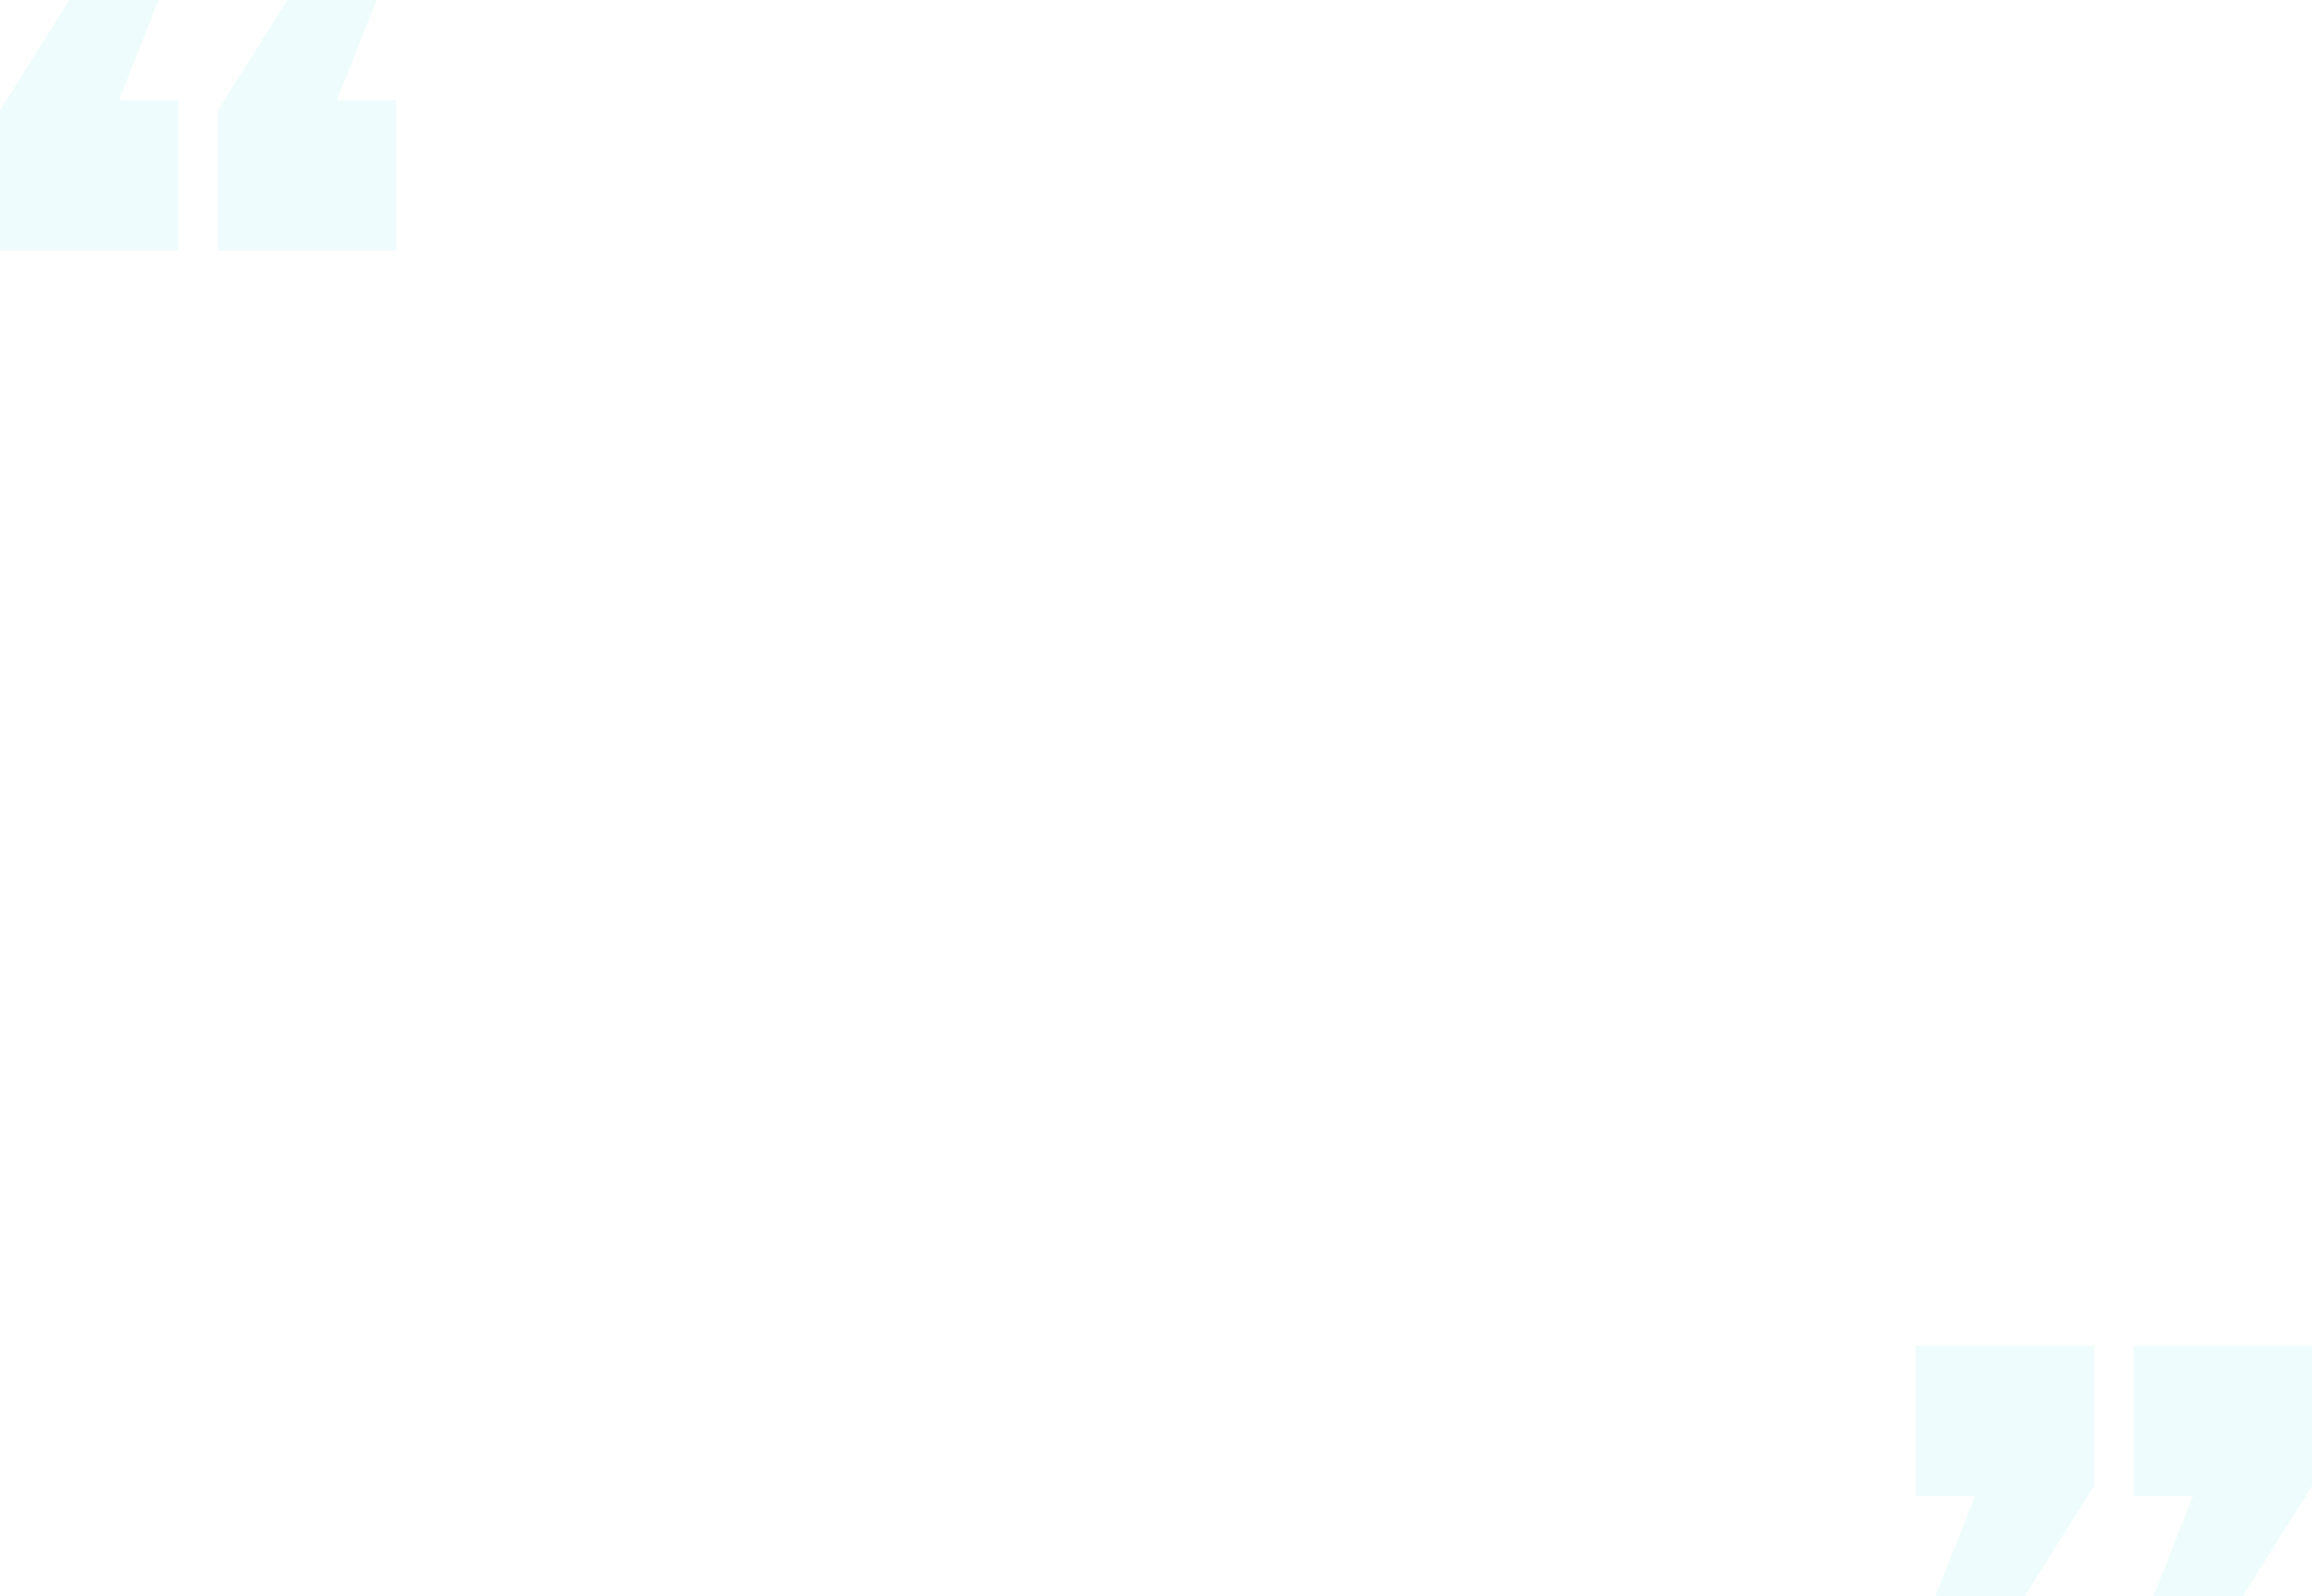 <?xml version="1.0" encoding="UTF-8"?>
<svg xmlns="http://www.w3.org/2000/svg" width="840" height="580" viewBox="0 0 840 580" fill="none">
  <path opacity="0.07" d="M696 489H760.8V539.96L735.6 580H703.2L717.6 543.6H696V489ZM775.2 489H840V539.96L814.8 580H782.4L796.8 543.6H775.2V489Z" fill="#00CBD6"></path>
  <path opacity="0.07" d="M144 91H79.2V40.04L104.4 0H136.8L122.4 36.4H144V91ZM64.8 91H0V40.04L25.2 0H57.6L43.2 36.4H64.8V91Z" fill="#00CBD6"></path>
</svg>
